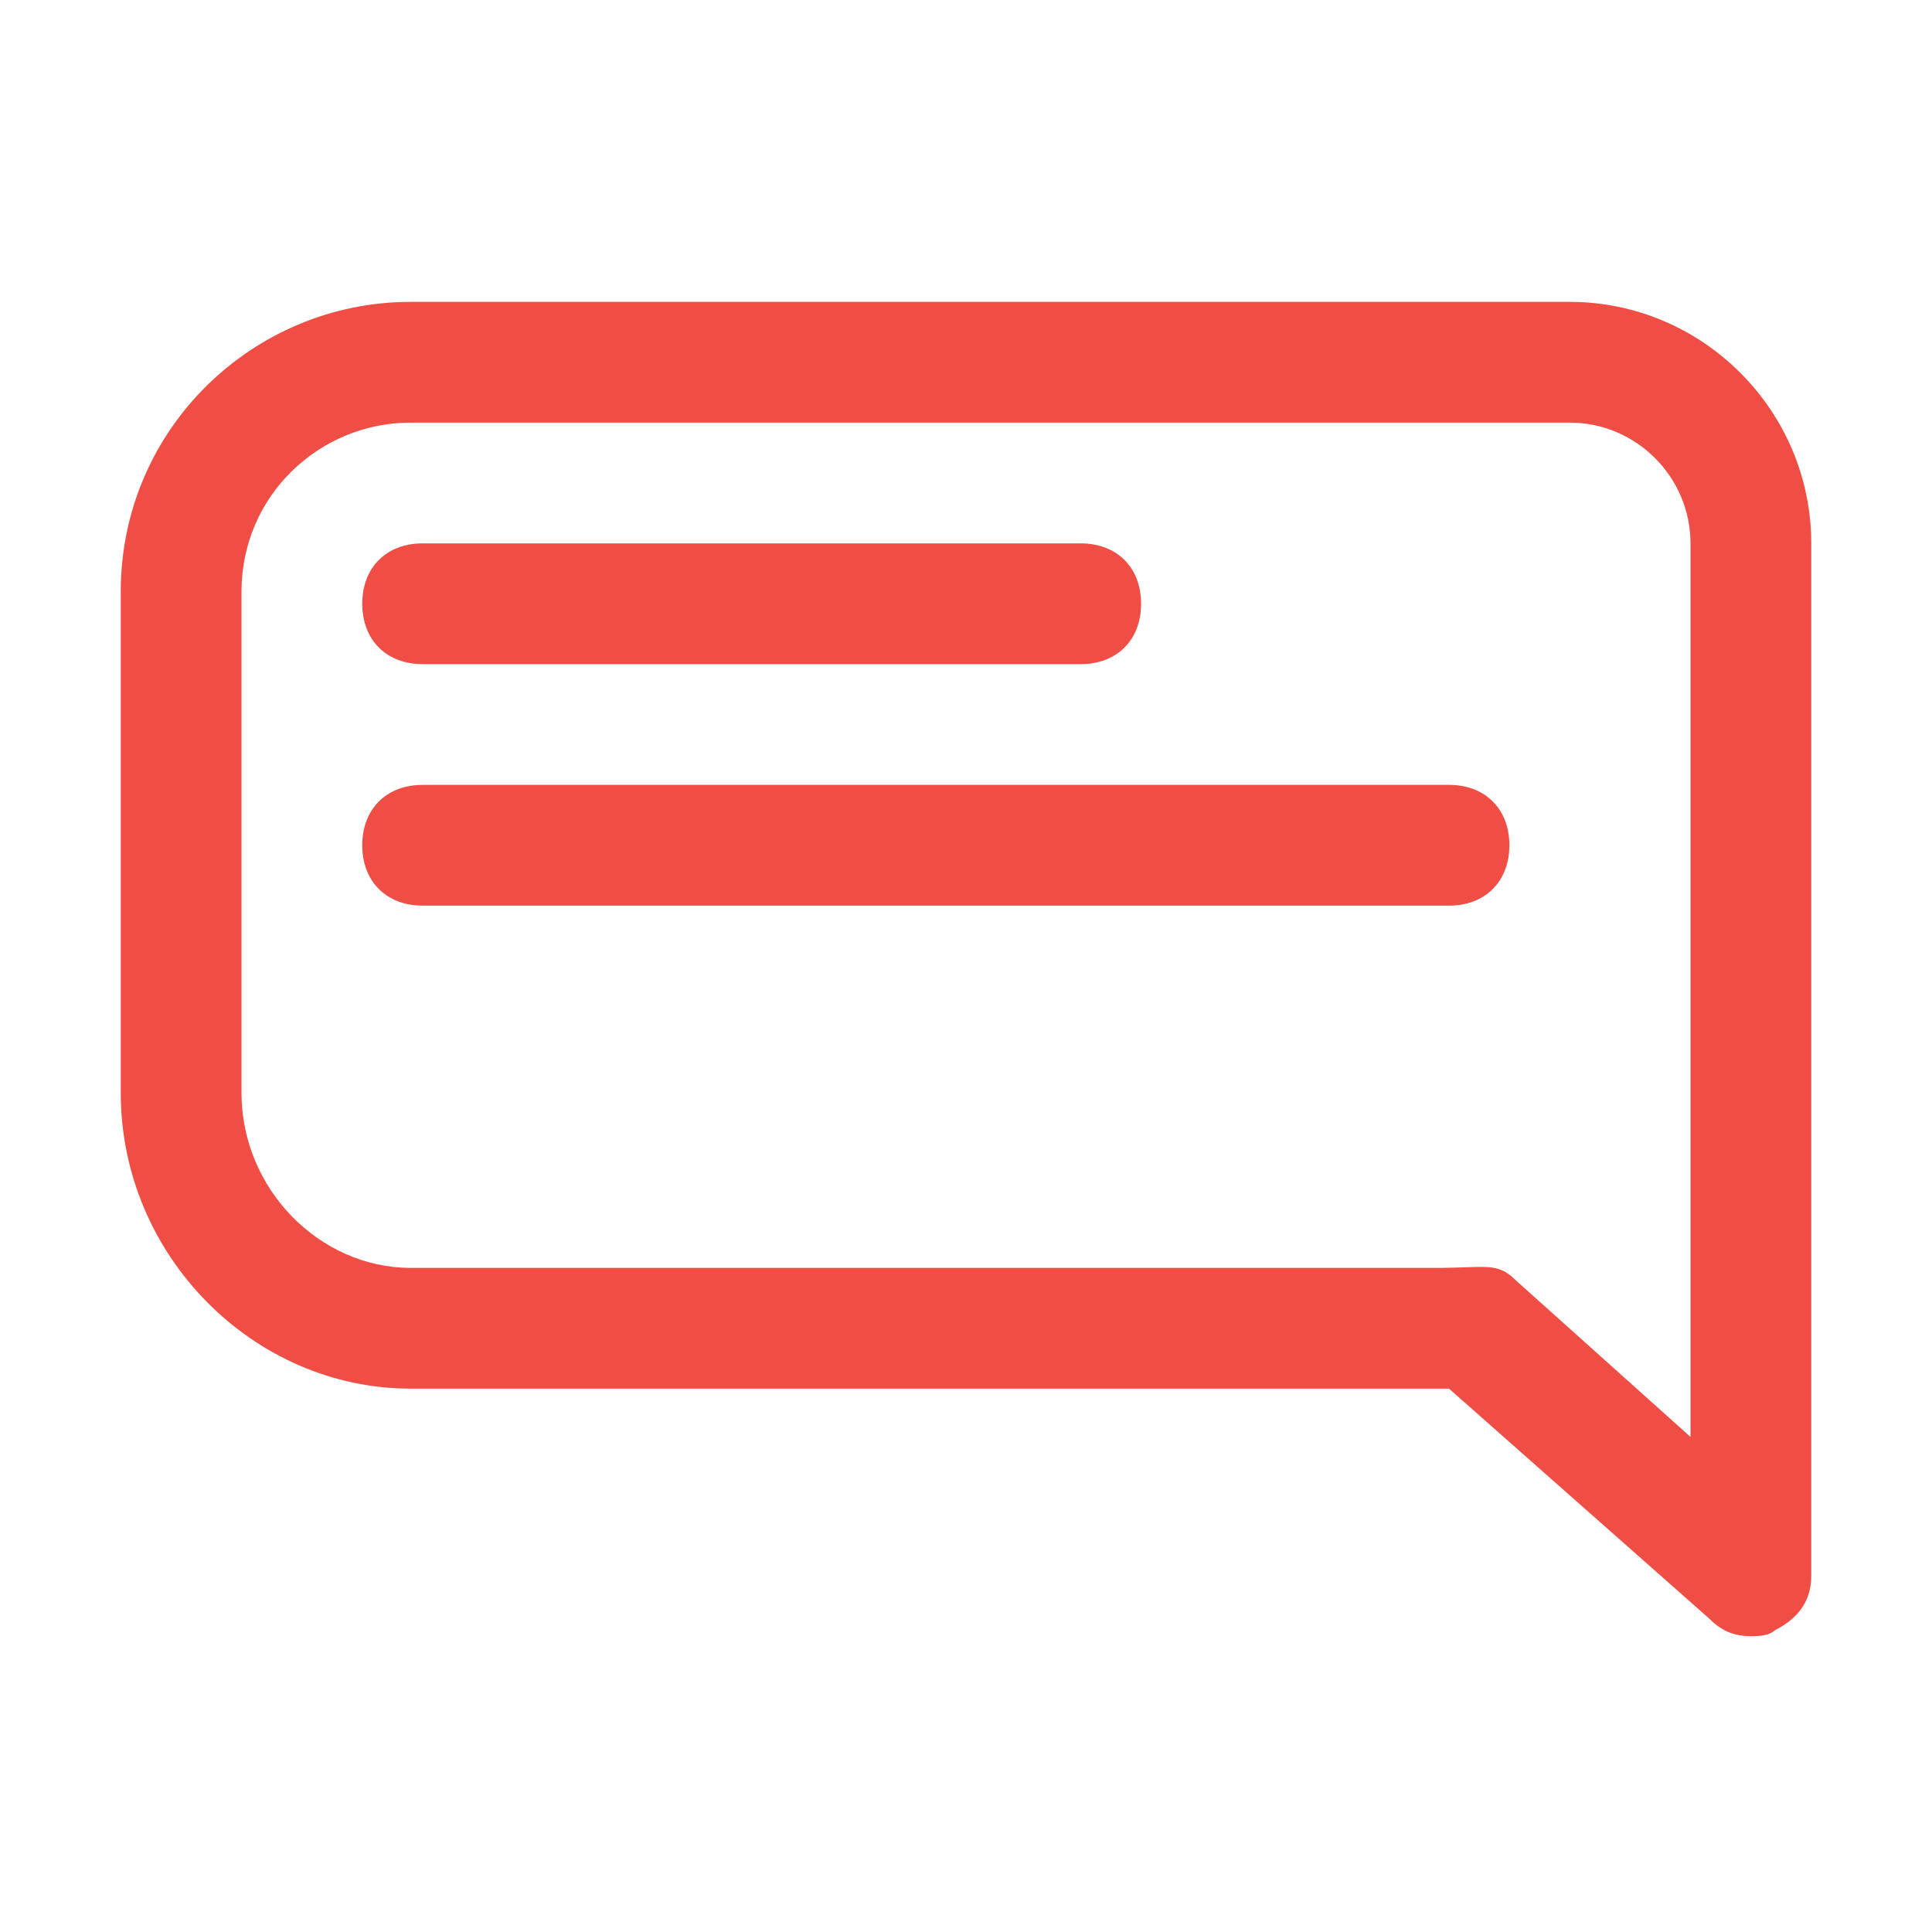 <svg xmlns="http://www.w3.org/2000/svg" xmlns:xlink="http://www.w3.org/1999/xlink" id="Layer_1" x="0px" y="0px" viewBox="0 0 32 32" style="enable-background:new 0 0 32 32;" xml:space="preserve"><style type="text/css">	.st0{fill:#F04E45;}</style><g id="Guides"></g><g id="Mail"></g><g id="Cloud"></g><g id="Home"></g><g id="Back"></g><g id="Next"></g><g id="Reload"></g><g id="Buble">	<path class="st0" d="M26,5H6.8C4.2,5,2,7.1,2,9.8v8.3C2,20.8,4.2,23,6.8,23h15.1l0.1,0c0.3,0,1.4,0,2,0l4.3,3.8  c0.2,0.2,0.4,0.3,0.7,0.3c0.1,0,0.3,0,0.4-0.1c0.4-0.2,0.6-0.5,0.6-0.9V9C30,6.8,28.2,5,26,5z M28,23.8l-2.9-2.6  c-0.3-0.3-0.5-0.2-1.3-0.2c-0.6,0-1.5,0-1.8,0H6.8C5.3,21,4,19.7,4,18.1V9.8C4,8.2,5.3,7,6.8,7H26c1.1,0,2,0.9,2,2V23.8z M6,10  c0-0.6,0.4-1,1-1h10.9c0.6,0,1,0.4,1,1s-0.4,1-1,1H7C6.4,11,6,10.6,6,10z M25,14c0,0.6-0.4,1-1,1H7c-0.6,0-1-0.4-1-1s0.4-1,1-1h17  C24.6,13,25,13.4,25,14z"></path></g><g id="Accept"></g><g id="Reject"></g><g id="User"></g><g id="Download"></g><g id="Upload"></g><g id="Camera"></g><g id="Notification"></g><g id="About"></g><g id="Search"></g><g id="Cart"></g><g id="Sound"></g><g id="List"></g><g id="Settings"></g></svg>
